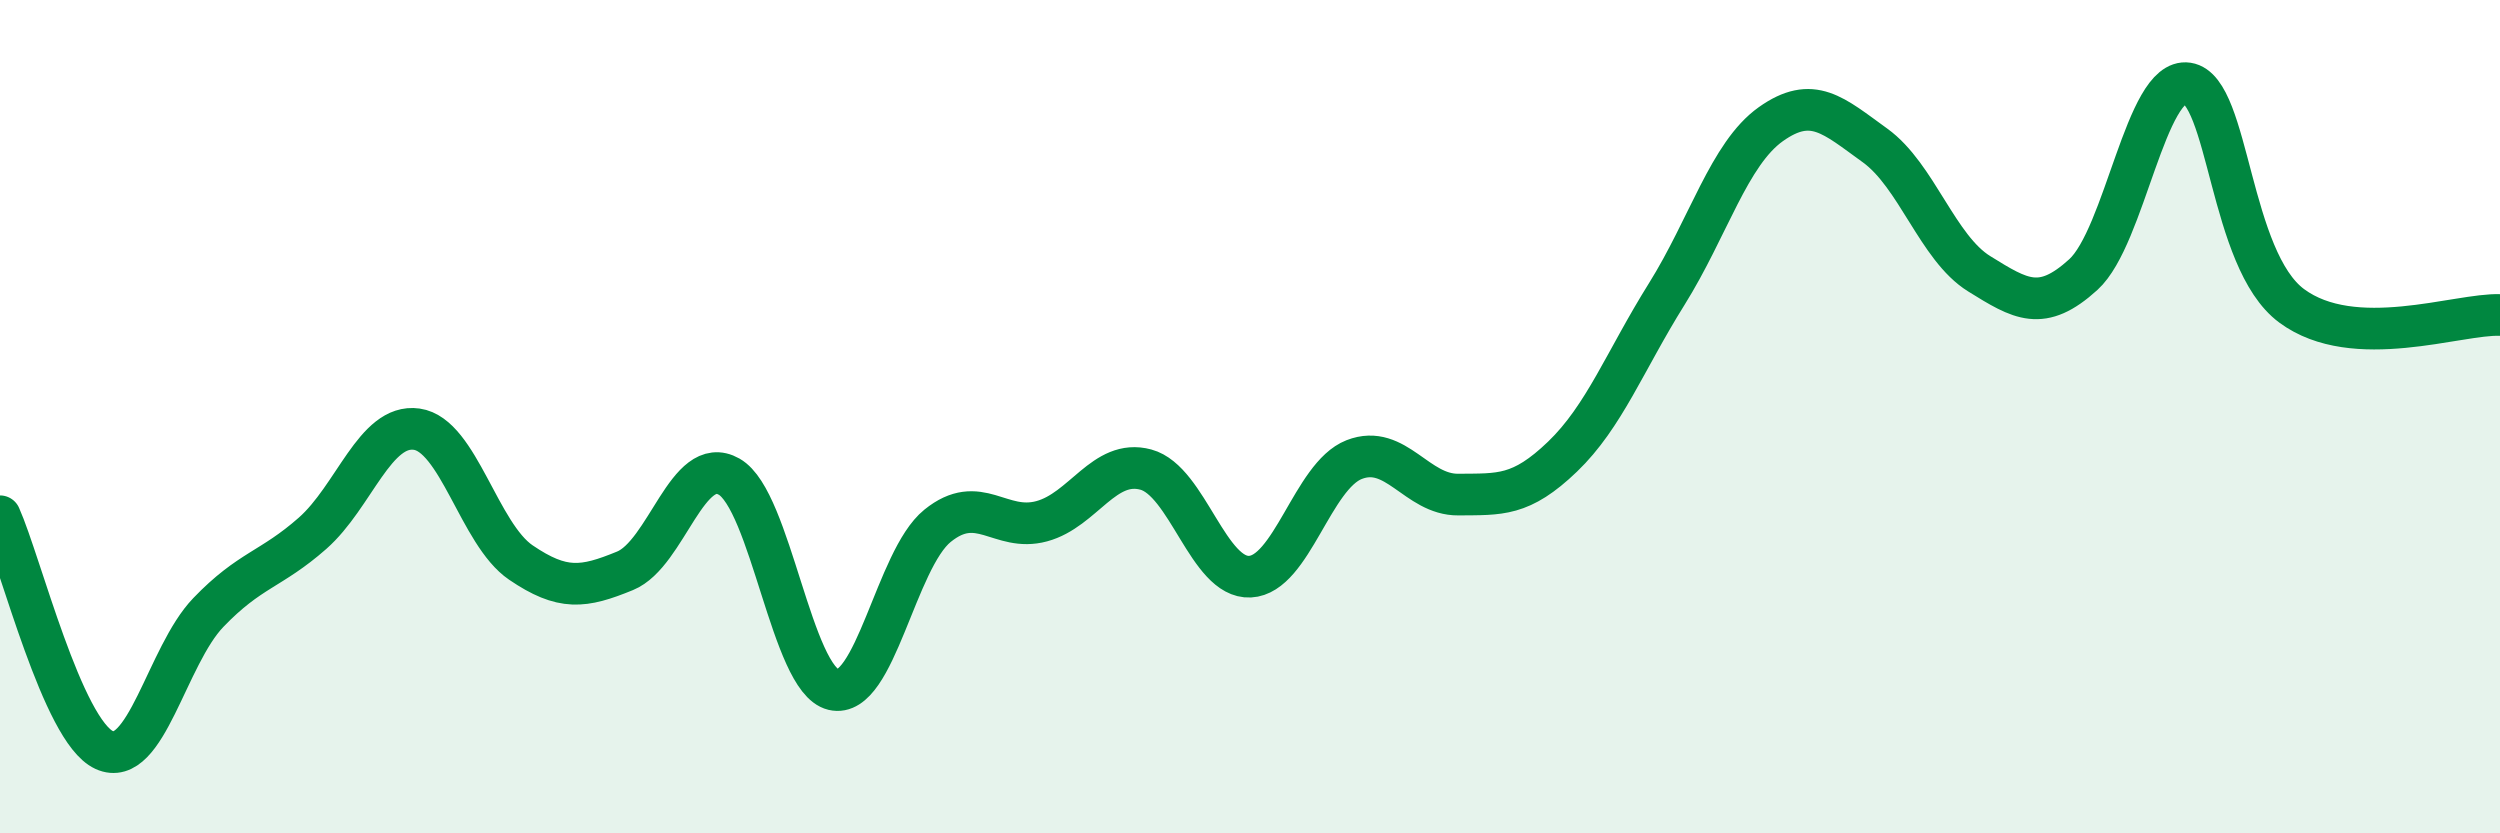 
    <svg width="60" height="20" viewBox="0 0 60 20" xmlns="http://www.w3.org/2000/svg">
      <path
        d="M 0,12.39 C 0.5,13.51 1.5,17.54 2.5,18 C 3.5,18.46 4,15.74 5,14.7 C 6,13.66 6.5,13.68 7.5,12.8 C 8.5,11.92 9,10.16 10,10.3 C 11,10.44 11.5,12.82 12.5,13.5 C 13.5,14.18 14,14.11 15,13.7 C 16,13.29 16.5,10.87 17.5,11.44 C 18.5,12.01 19,16.31 20,16.55 C 21,16.79 21.5,13.43 22.5,12.62 C 23.5,11.81 24,12.78 25,12.51 C 26,12.24 26.5,11 27.5,11.27 C 28.5,11.54 29,13.89 30,13.84 C 31,13.79 31.5,11.42 32.5,11.03 C 33.5,10.64 34,11.88 35,11.87 C 36,11.86 36.5,11.92 37.5,10.96 C 38.5,10 39,8.66 40,7.06 C 41,5.46 41.5,3.69 42.5,2.98 C 43.5,2.27 44,2.77 45,3.49 C 46,4.21 46.5,5.95 47.5,6.57 C 48.5,7.19 49,7.5 50,6.59 C 51,5.68 51.5,1.85 52.5,2 C 53.5,2.15 53.5,6.23 55,7.34 C 56.5,8.45 59,7.52 60,7.56L60 20L0 20Z"
        fill="#008740"
        opacity="0.1"
        stroke-linecap="round"
        stroke-linejoin="round"
      />
      <path
        d="M 0,12.39 C 0.5,13.51 1.5,17.54 2.5,18 C 3.5,18.46 4,15.74 5,14.7 C 6,13.66 6.5,13.68 7.5,12.8 C 8.5,11.92 9,10.16 10,10.3 C 11,10.44 11.5,12.82 12.5,13.5 C 13.5,14.18 14,14.11 15,13.7 C 16,13.29 16.5,10.87 17.5,11.44 C 18.5,12.01 19,16.31 20,16.55 C 21,16.79 21.5,13.43 22.5,12.62 C 23.5,11.81 24,12.78 25,12.51 C 26,12.24 26.5,11 27.5,11.27 C 28.5,11.54 29,13.89 30,13.84 C 31,13.79 31.5,11.42 32.5,11.03 C 33.5,10.64 34,11.88 35,11.87 C 36,11.86 36.5,11.92 37.5,10.96 C 38.5,10 39,8.66 40,7.06 C 41,5.46 41.5,3.69 42.5,2.98 C 43.5,2.27 44,2.77 45,3.49 C 46,4.21 46.5,5.95 47.5,6.57 C 48.5,7.19 49,7.5 50,6.59 C 51,5.68 51.5,1.85 52.5,2 C 53.5,2.15 53.5,6.23 55,7.34 C 56.5,8.45 59,7.52 60,7.56"
        stroke="#008740"
        stroke-width="1"
        fill="none"
        stroke-linecap="round"
        stroke-linejoin="round"
      />
    </svg>
  